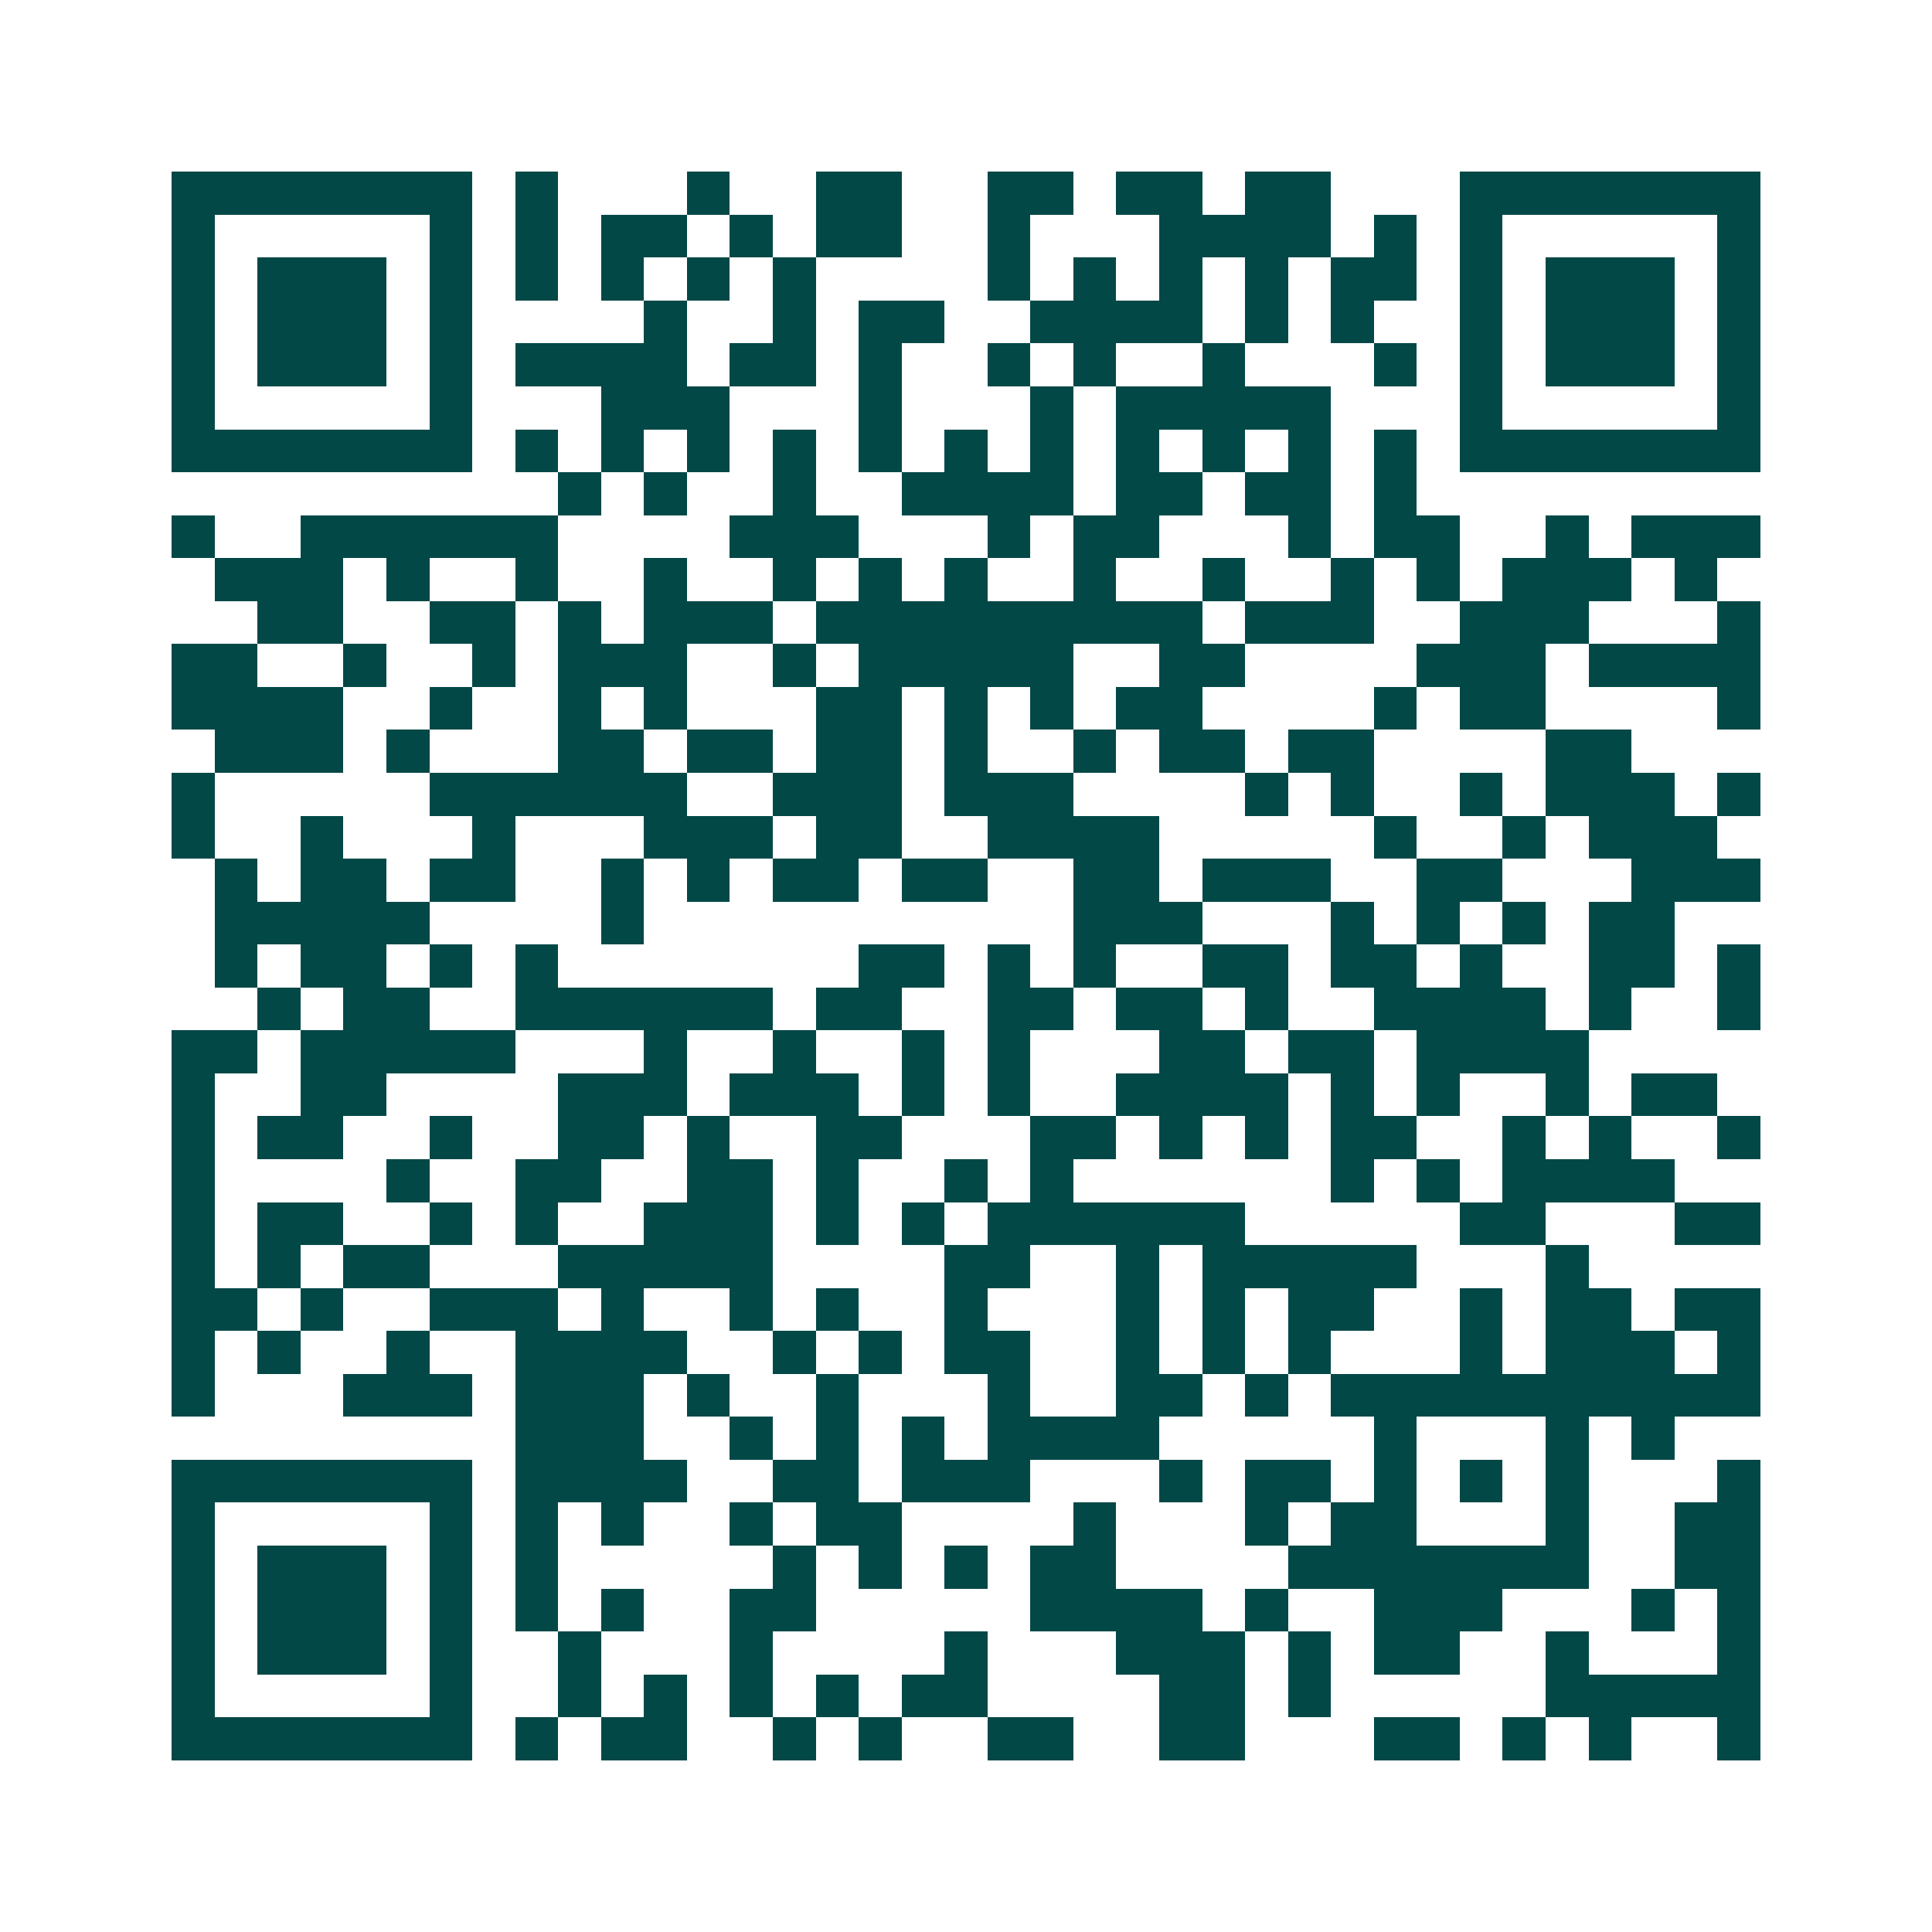 <svg xmlns="http://www.w3.org/2000/svg" width="200" height="200" viewBox="0 0 45 45" shape-rendering="crispEdges"><path fill="#ffffff" d="M0 0h45v45H0z"/><path stroke="#014847" d="M4 4.5h7m1 0h1m3 0h1m2 0h2m2 0h2m1 0h2m1 0h2m3 0h7M4 5.5h1m5 0h1m1 0h1m1 0h2m1 0h1m1 0h2m2 0h1m3 0h4m1 0h1m1 0h1m5 0h1M4 6.5h1m1 0h3m1 0h1m1 0h1m1 0h1m1 0h1m1 0h1m4 0h1m1 0h1m1 0h1m1 0h1m1 0h2m1 0h1m1 0h3m1 0h1M4 7.5h1m1 0h3m1 0h1m4 0h1m2 0h1m1 0h2m2 0h4m1 0h1m1 0h1m2 0h1m1 0h3m1 0h1M4 8.5h1m1 0h3m1 0h1m1 0h4m1 0h2m1 0h1m2 0h1m1 0h1m2 0h1m3 0h1m1 0h1m1 0h3m1 0h1M4 9.5h1m5 0h1m3 0h3m3 0h1m3 0h1m1 0h5m3 0h1m5 0h1M4 10.5h7m1 0h1m1 0h1m1 0h1m1 0h1m1 0h1m1 0h1m1 0h1m1 0h1m1 0h1m1 0h1m1 0h1m1 0h7M13 11.5h1m1 0h1m2 0h1m2 0h4m1 0h2m1 0h2m1 0h1M4 12.5h1m2 0h6m4 0h3m3 0h1m1 0h2m3 0h1m1 0h2m2 0h1m1 0h3M5 13.5h3m1 0h1m2 0h1m2 0h1m2 0h1m1 0h1m1 0h1m2 0h1m2 0h1m2 0h1m1 0h1m1 0h3m1 0h1M6 14.5h2m2 0h2m1 0h1m1 0h3m1 0h9m1 0h3m2 0h3m3 0h1M4 15.5h2m2 0h1m2 0h1m1 0h3m2 0h1m1 0h5m2 0h2m4 0h3m1 0h4M4 16.5h4m2 0h1m2 0h1m1 0h1m3 0h2m1 0h1m1 0h1m1 0h2m4 0h1m1 0h2m4 0h1M5 17.5h3m1 0h1m3 0h2m1 0h2m1 0h2m1 0h1m2 0h1m1 0h2m1 0h2m4 0h2M4 18.5h1m5 0h6m2 0h3m1 0h3m4 0h1m1 0h1m2 0h1m1 0h3m1 0h1M4 19.5h1m2 0h1m3 0h1m3 0h3m1 0h2m2 0h4m5 0h1m2 0h1m1 0h3M5 20.5h1m1 0h2m1 0h2m2 0h1m1 0h1m1 0h2m1 0h2m2 0h2m1 0h3m2 0h2m3 0h3M5 21.5h5m4 0h1m10 0h3m3 0h1m1 0h1m1 0h1m1 0h2M5 22.5h1m1 0h2m1 0h1m1 0h1m7 0h2m1 0h1m1 0h1m2 0h2m1 0h2m1 0h1m2 0h2m1 0h1M6 23.5h1m1 0h2m2 0h6m1 0h2m2 0h2m1 0h2m1 0h1m2 0h4m1 0h1m2 0h1M4 24.5h2m1 0h5m3 0h1m2 0h1m2 0h1m1 0h1m3 0h2m1 0h2m1 0h4M4 25.5h1m2 0h2m4 0h3m1 0h3m1 0h1m1 0h1m2 0h4m1 0h1m1 0h1m2 0h1m1 0h2M4 26.5h1m1 0h2m2 0h1m2 0h2m1 0h1m2 0h2m3 0h2m1 0h1m1 0h1m1 0h2m2 0h1m1 0h1m2 0h1M4 27.5h1m4 0h1m2 0h2m2 0h2m1 0h1m2 0h1m1 0h1m6 0h1m1 0h1m1 0h4M4 28.5h1m1 0h2m2 0h1m1 0h1m2 0h3m1 0h1m1 0h1m1 0h6m5 0h2m3 0h2M4 29.5h1m1 0h1m1 0h2m3 0h5m4 0h2m2 0h1m1 0h5m3 0h1M4 30.5h2m1 0h1m2 0h3m1 0h1m2 0h1m1 0h1m2 0h1m3 0h1m1 0h1m1 0h2m2 0h1m1 0h2m1 0h2M4 31.5h1m1 0h1m2 0h1m2 0h4m2 0h1m1 0h1m1 0h2m2 0h1m1 0h1m1 0h1m3 0h1m1 0h3m1 0h1M4 32.5h1m3 0h3m1 0h3m1 0h1m2 0h1m3 0h1m2 0h2m1 0h1m1 0h10M12 33.5h3m2 0h1m1 0h1m1 0h1m1 0h4m5 0h1m3 0h1m1 0h1M4 34.5h7m1 0h4m2 0h2m1 0h3m3 0h1m1 0h2m1 0h1m1 0h1m1 0h1m3 0h1M4 35.5h1m5 0h1m1 0h1m1 0h1m2 0h1m1 0h2m4 0h1m3 0h1m1 0h2m3 0h1m2 0h2M4 36.5h1m1 0h3m1 0h1m1 0h1m5 0h1m1 0h1m1 0h1m1 0h2m4 0h7m2 0h2M4 37.5h1m1 0h3m1 0h1m1 0h1m1 0h1m2 0h2m5 0h4m1 0h1m2 0h3m3 0h1m1 0h1M4 38.5h1m1 0h3m1 0h1m2 0h1m3 0h1m4 0h1m3 0h3m1 0h1m1 0h2m2 0h1m3 0h1M4 39.5h1m5 0h1m2 0h1m1 0h1m1 0h1m1 0h1m1 0h2m4 0h2m1 0h1m5 0h5M4 40.5h7m1 0h1m1 0h2m2 0h1m1 0h1m2 0h2m2 0h2m3 0h2m1 0h1m1 0h1m2 0h1"/></svg>
